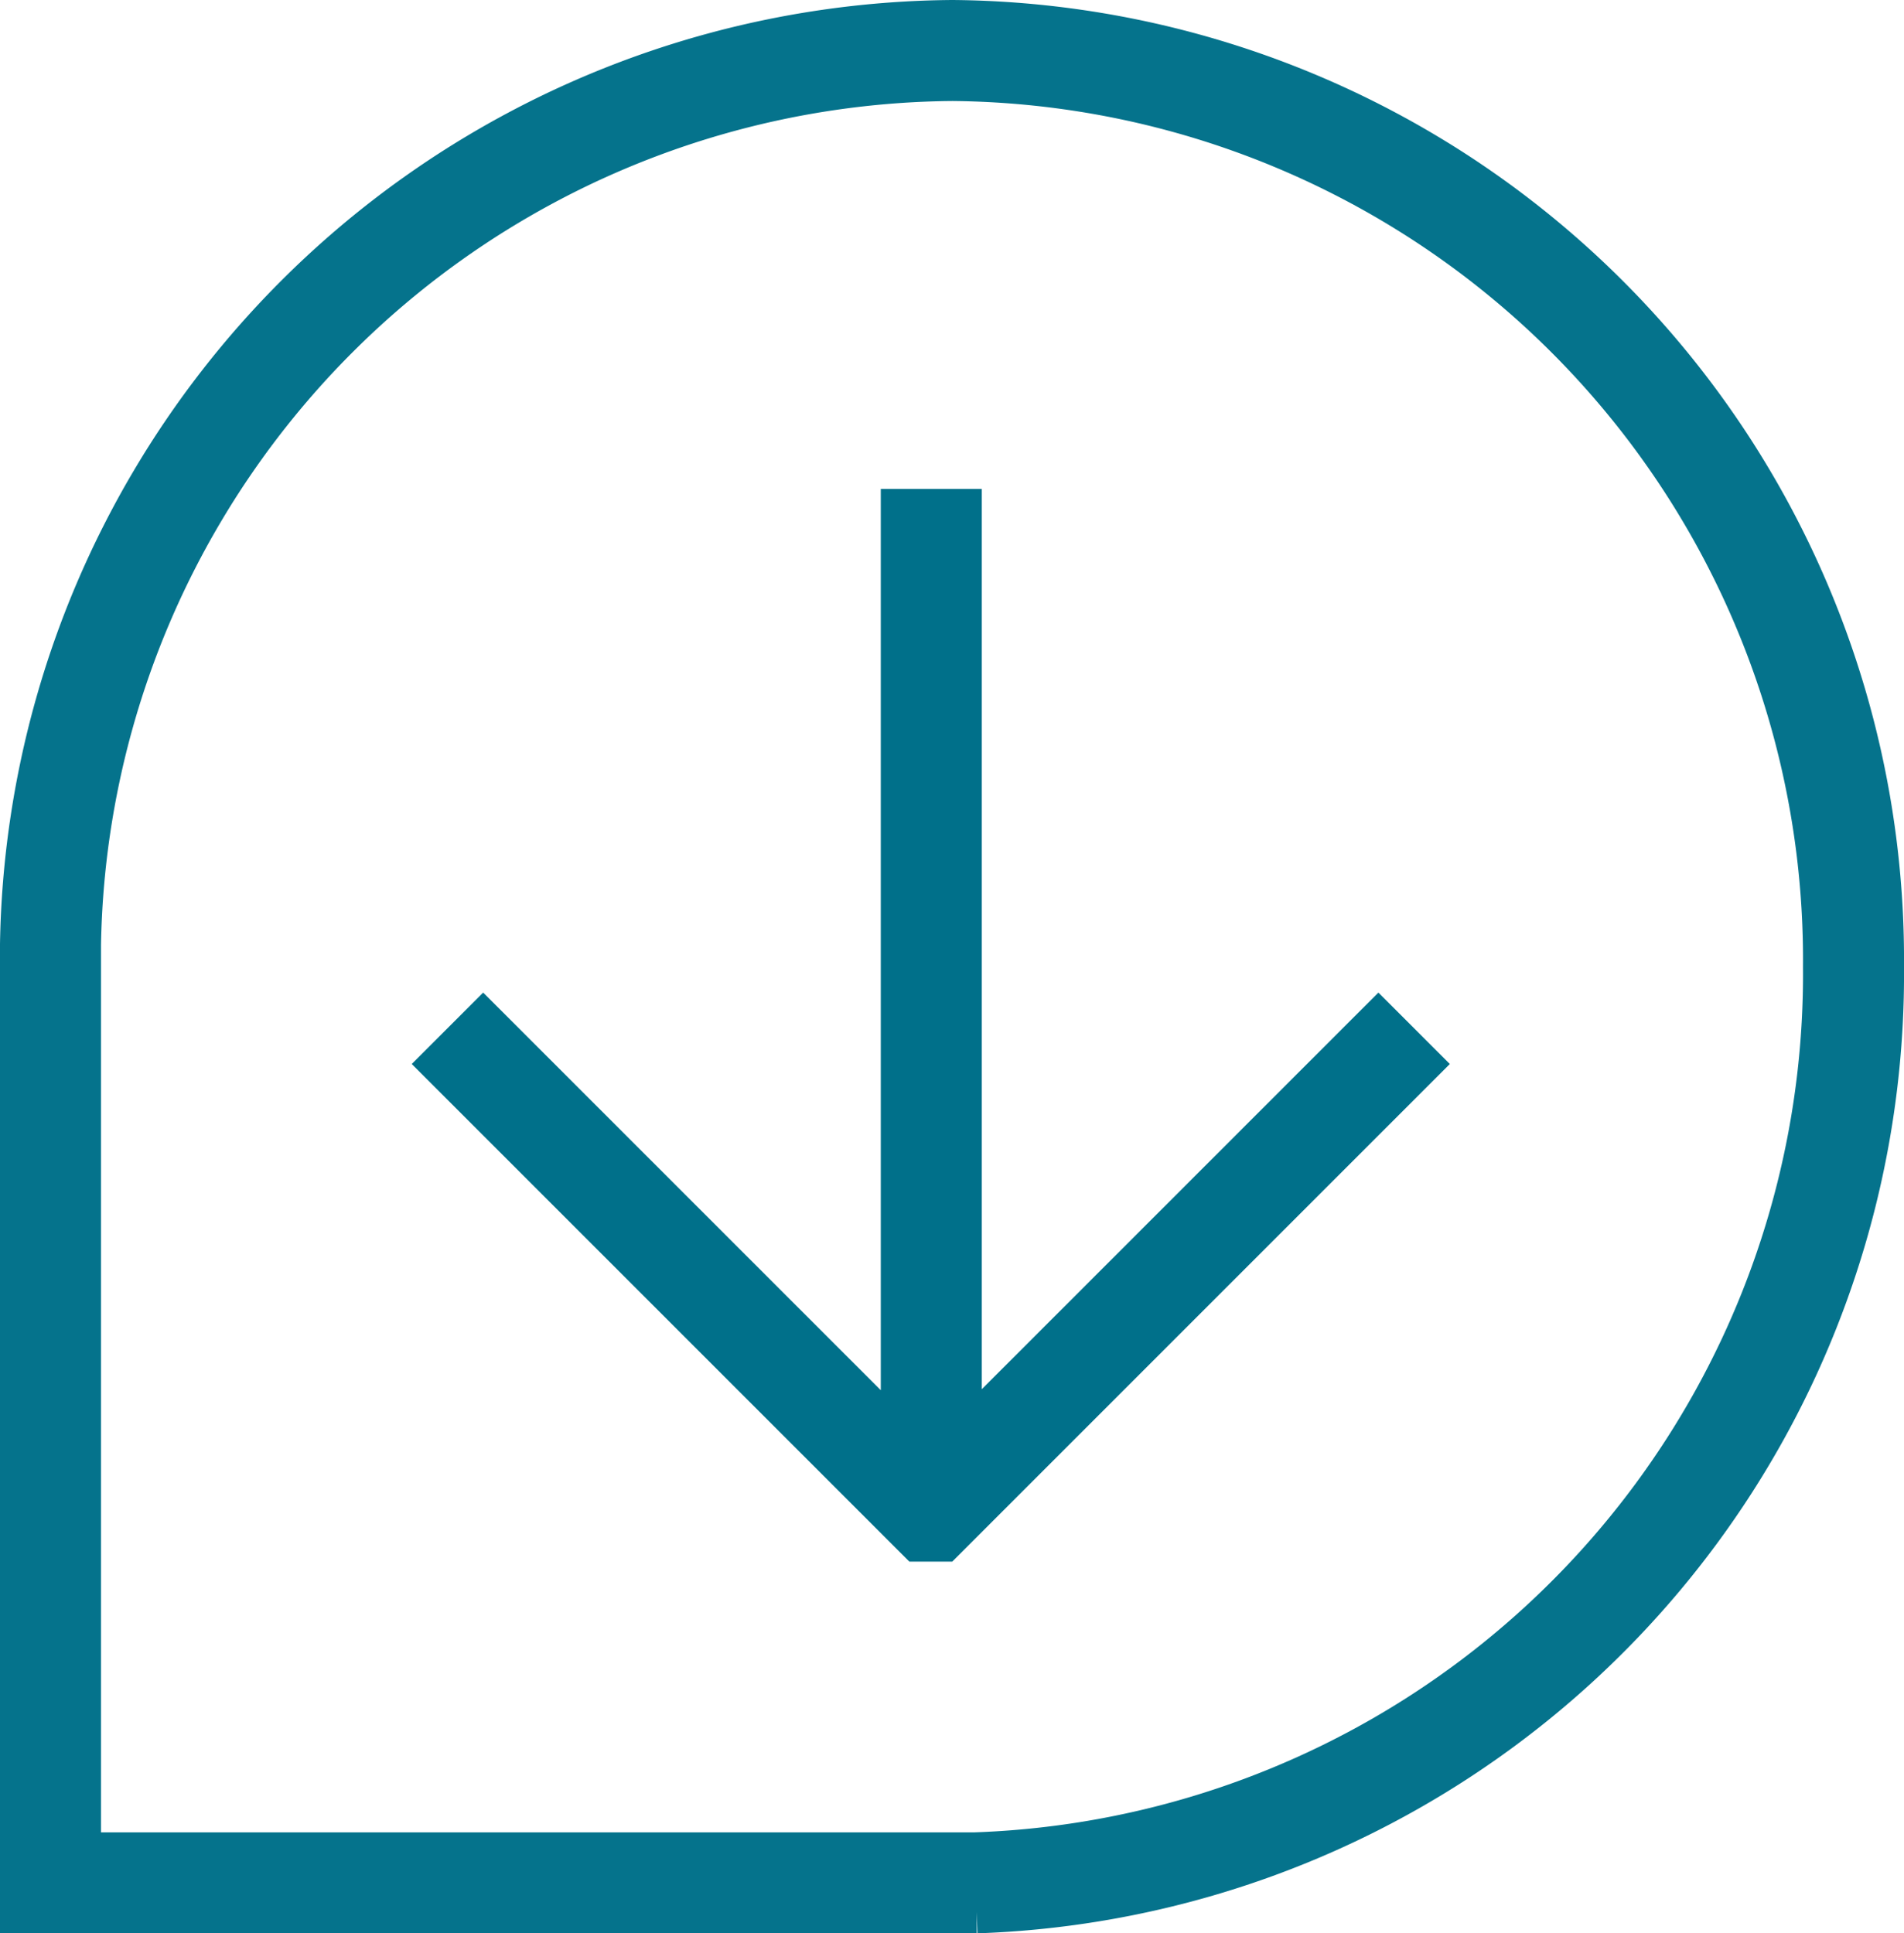 <svg xmlns="http://www.w3.org/2000/svg" viewBox="0 0 18.85 19.14"><defs><style>.cls-2{fill:none;stroke:#00708a;stroke-miterlimit:10}</style></defs><g id="Camada_2" data-name="Camada 2"><g id="Layer_4" data-name="Layer 4"><path class="cls-2" d="M9.67 18.64H.5V9.35A9 9 0 0 1 9.43.5a9 9 0 0 1 8.92 9.07 9 9 0 0 1-8.69 9.07z" opacity=".98"/><path class="cls-2" d="M9.22 4.84v10.13M14 10.18l-4.78 4.78h-.01l-4.78-4.78"/></g></g></svg>